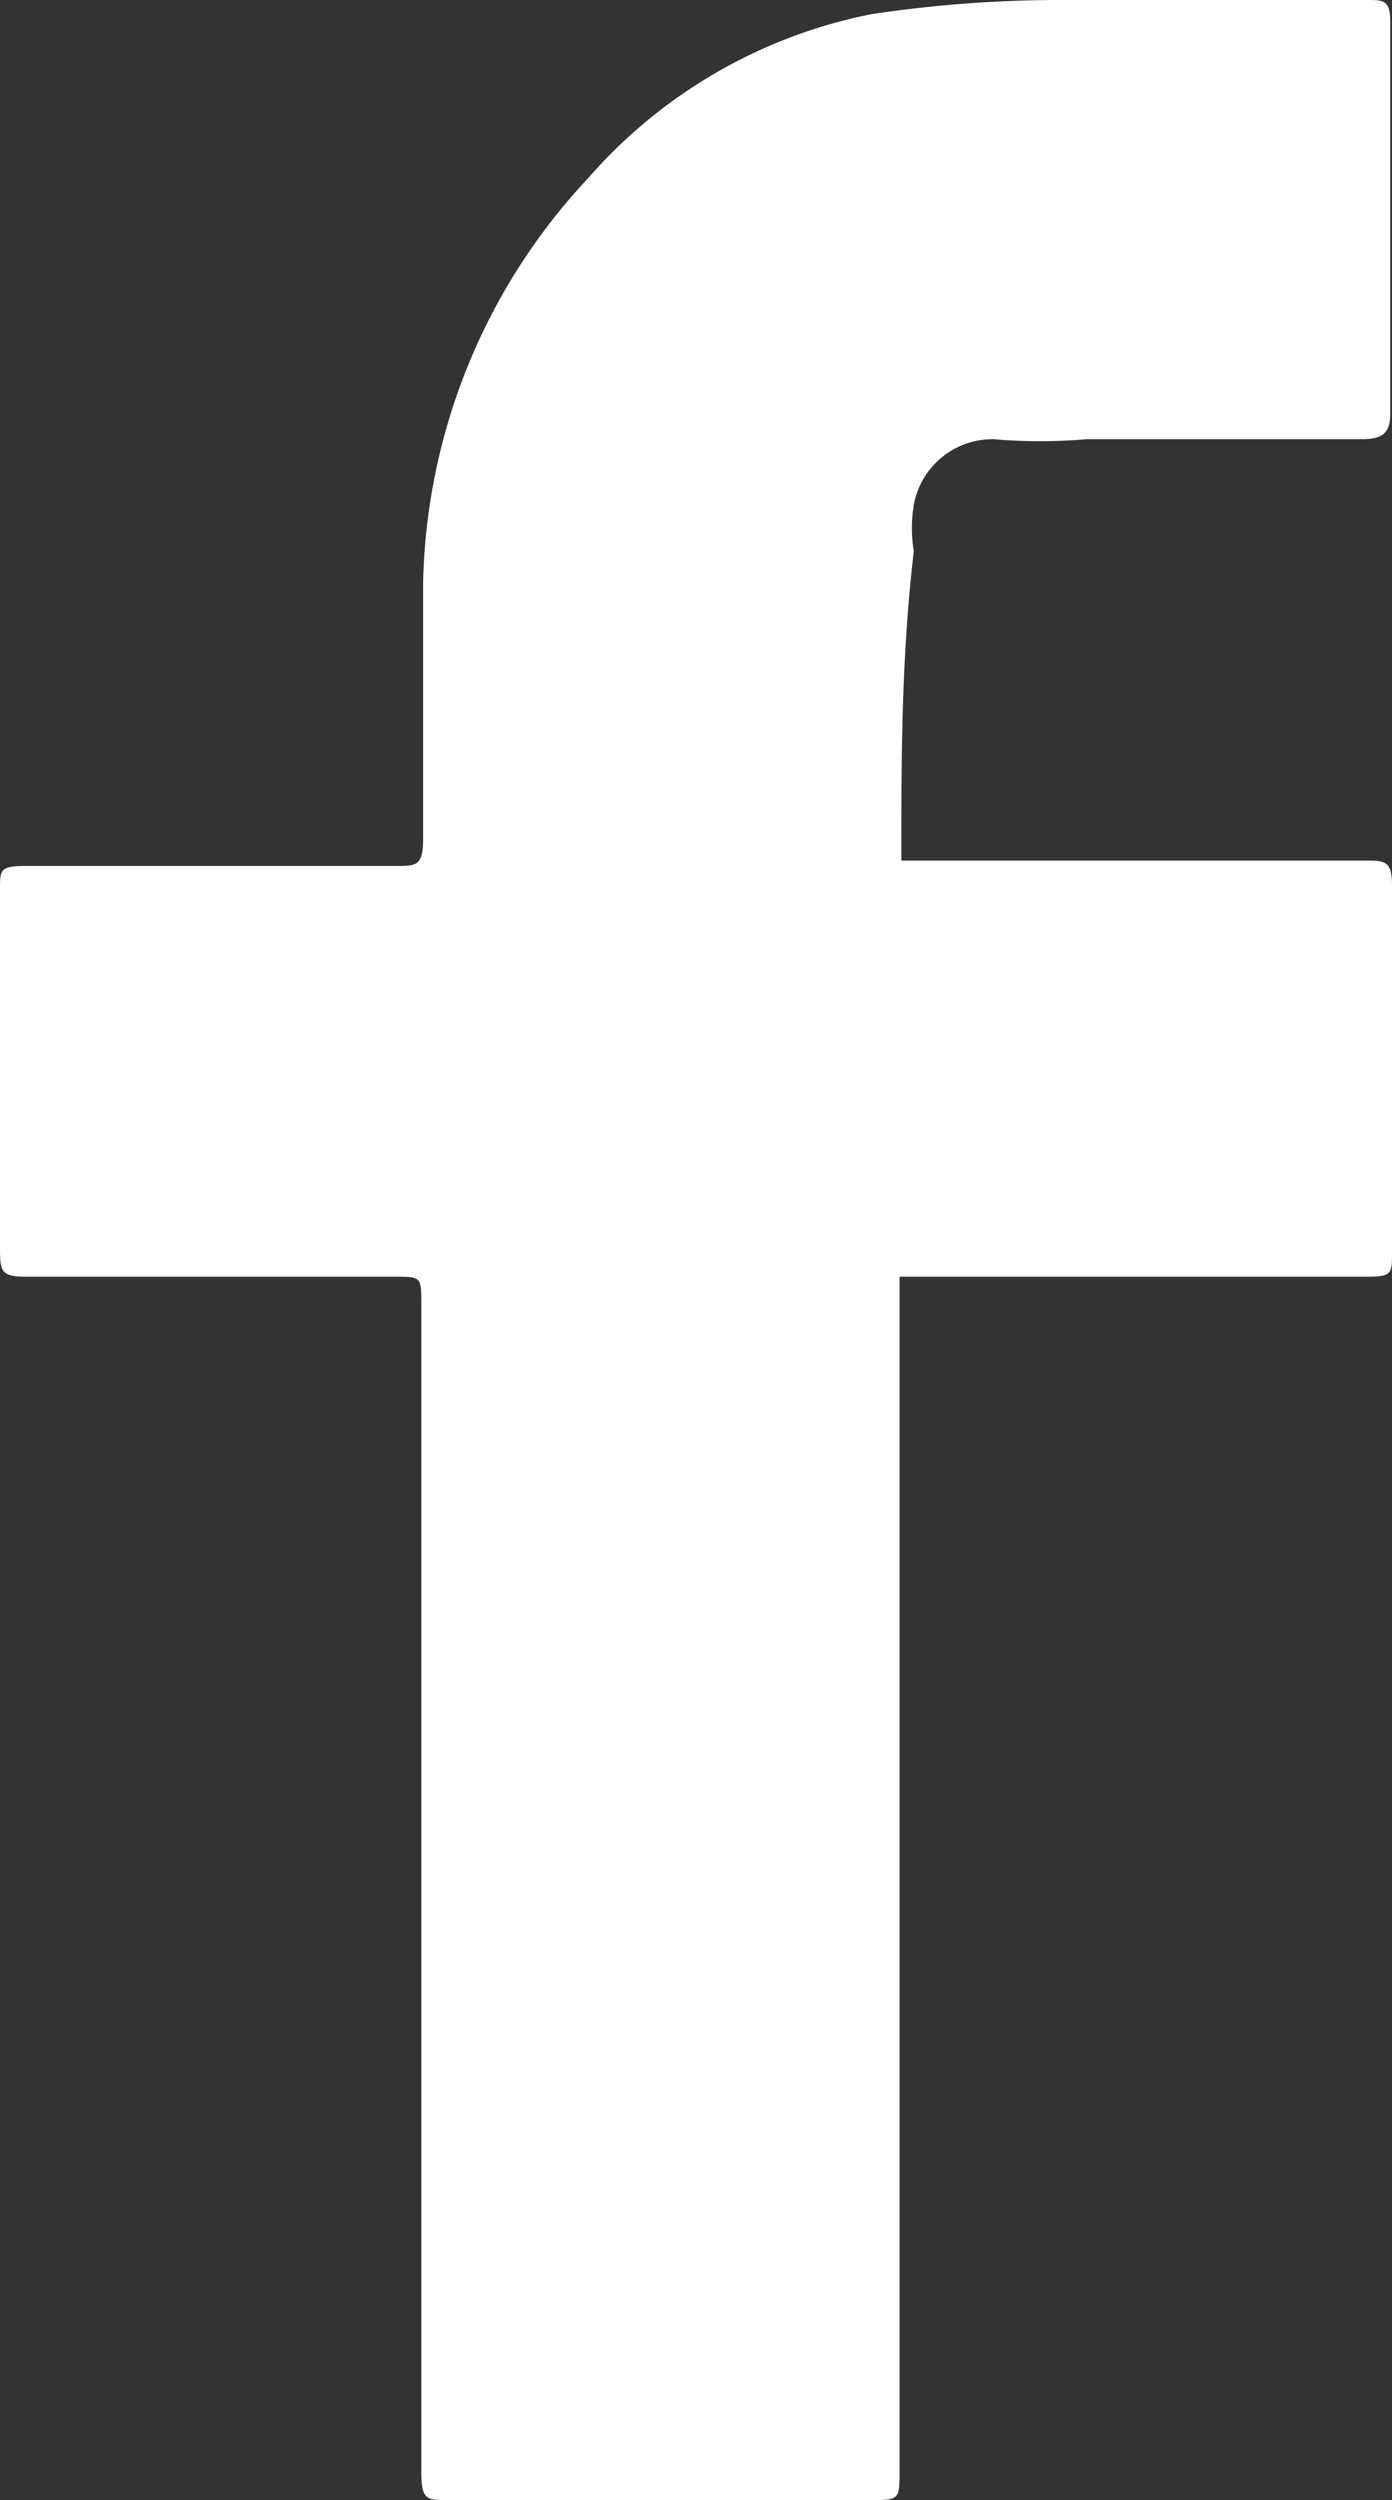 <svg id="Layer_1" data-name="Layer 1" xmlns="http://www.w3.org/2000/svg" viewBox="0 0 7.83 14.06"><rect x="0" y="0" width="7.83" height="14.06" fill="#333333" stroke="none"/><defs><style>.cls-1{fill:#fff;}</style></defs><title>Artboard 54 copy</title><path class="cls-1" d="M5.07,4.84H7.68c.11,0,.15,0,.15.14V7.05c0,.11,0,.13-.14.13H5.06v6.71c0,.17,0,.17-.17.17H2.52c-.12,0-.15,0-.15-.16V7.34c0-.16,0-.16-.15-.16H.15C0,7.18,0,7.15,0,7V5c0-.11,0-.13.15-.13H2.23c.11,0,.15,0,.15-.15V3.28A3.43,3.43,0,0,1,3.31,1,2.85,2.85,0,0,1,4.9.08,7.16,7.16,0,0,1,6,0H7.69c.09,0,.13,0,.13.12V2.33c0,.11-.05.14-.16.14H6.11a3,3,0,0,1-.52,0,.45.45,0,0,0-.45.37.8.8,0,0,0,0,.26C5.07,3.7,5.07,4.26,5.07,4.84Z"/></svg>